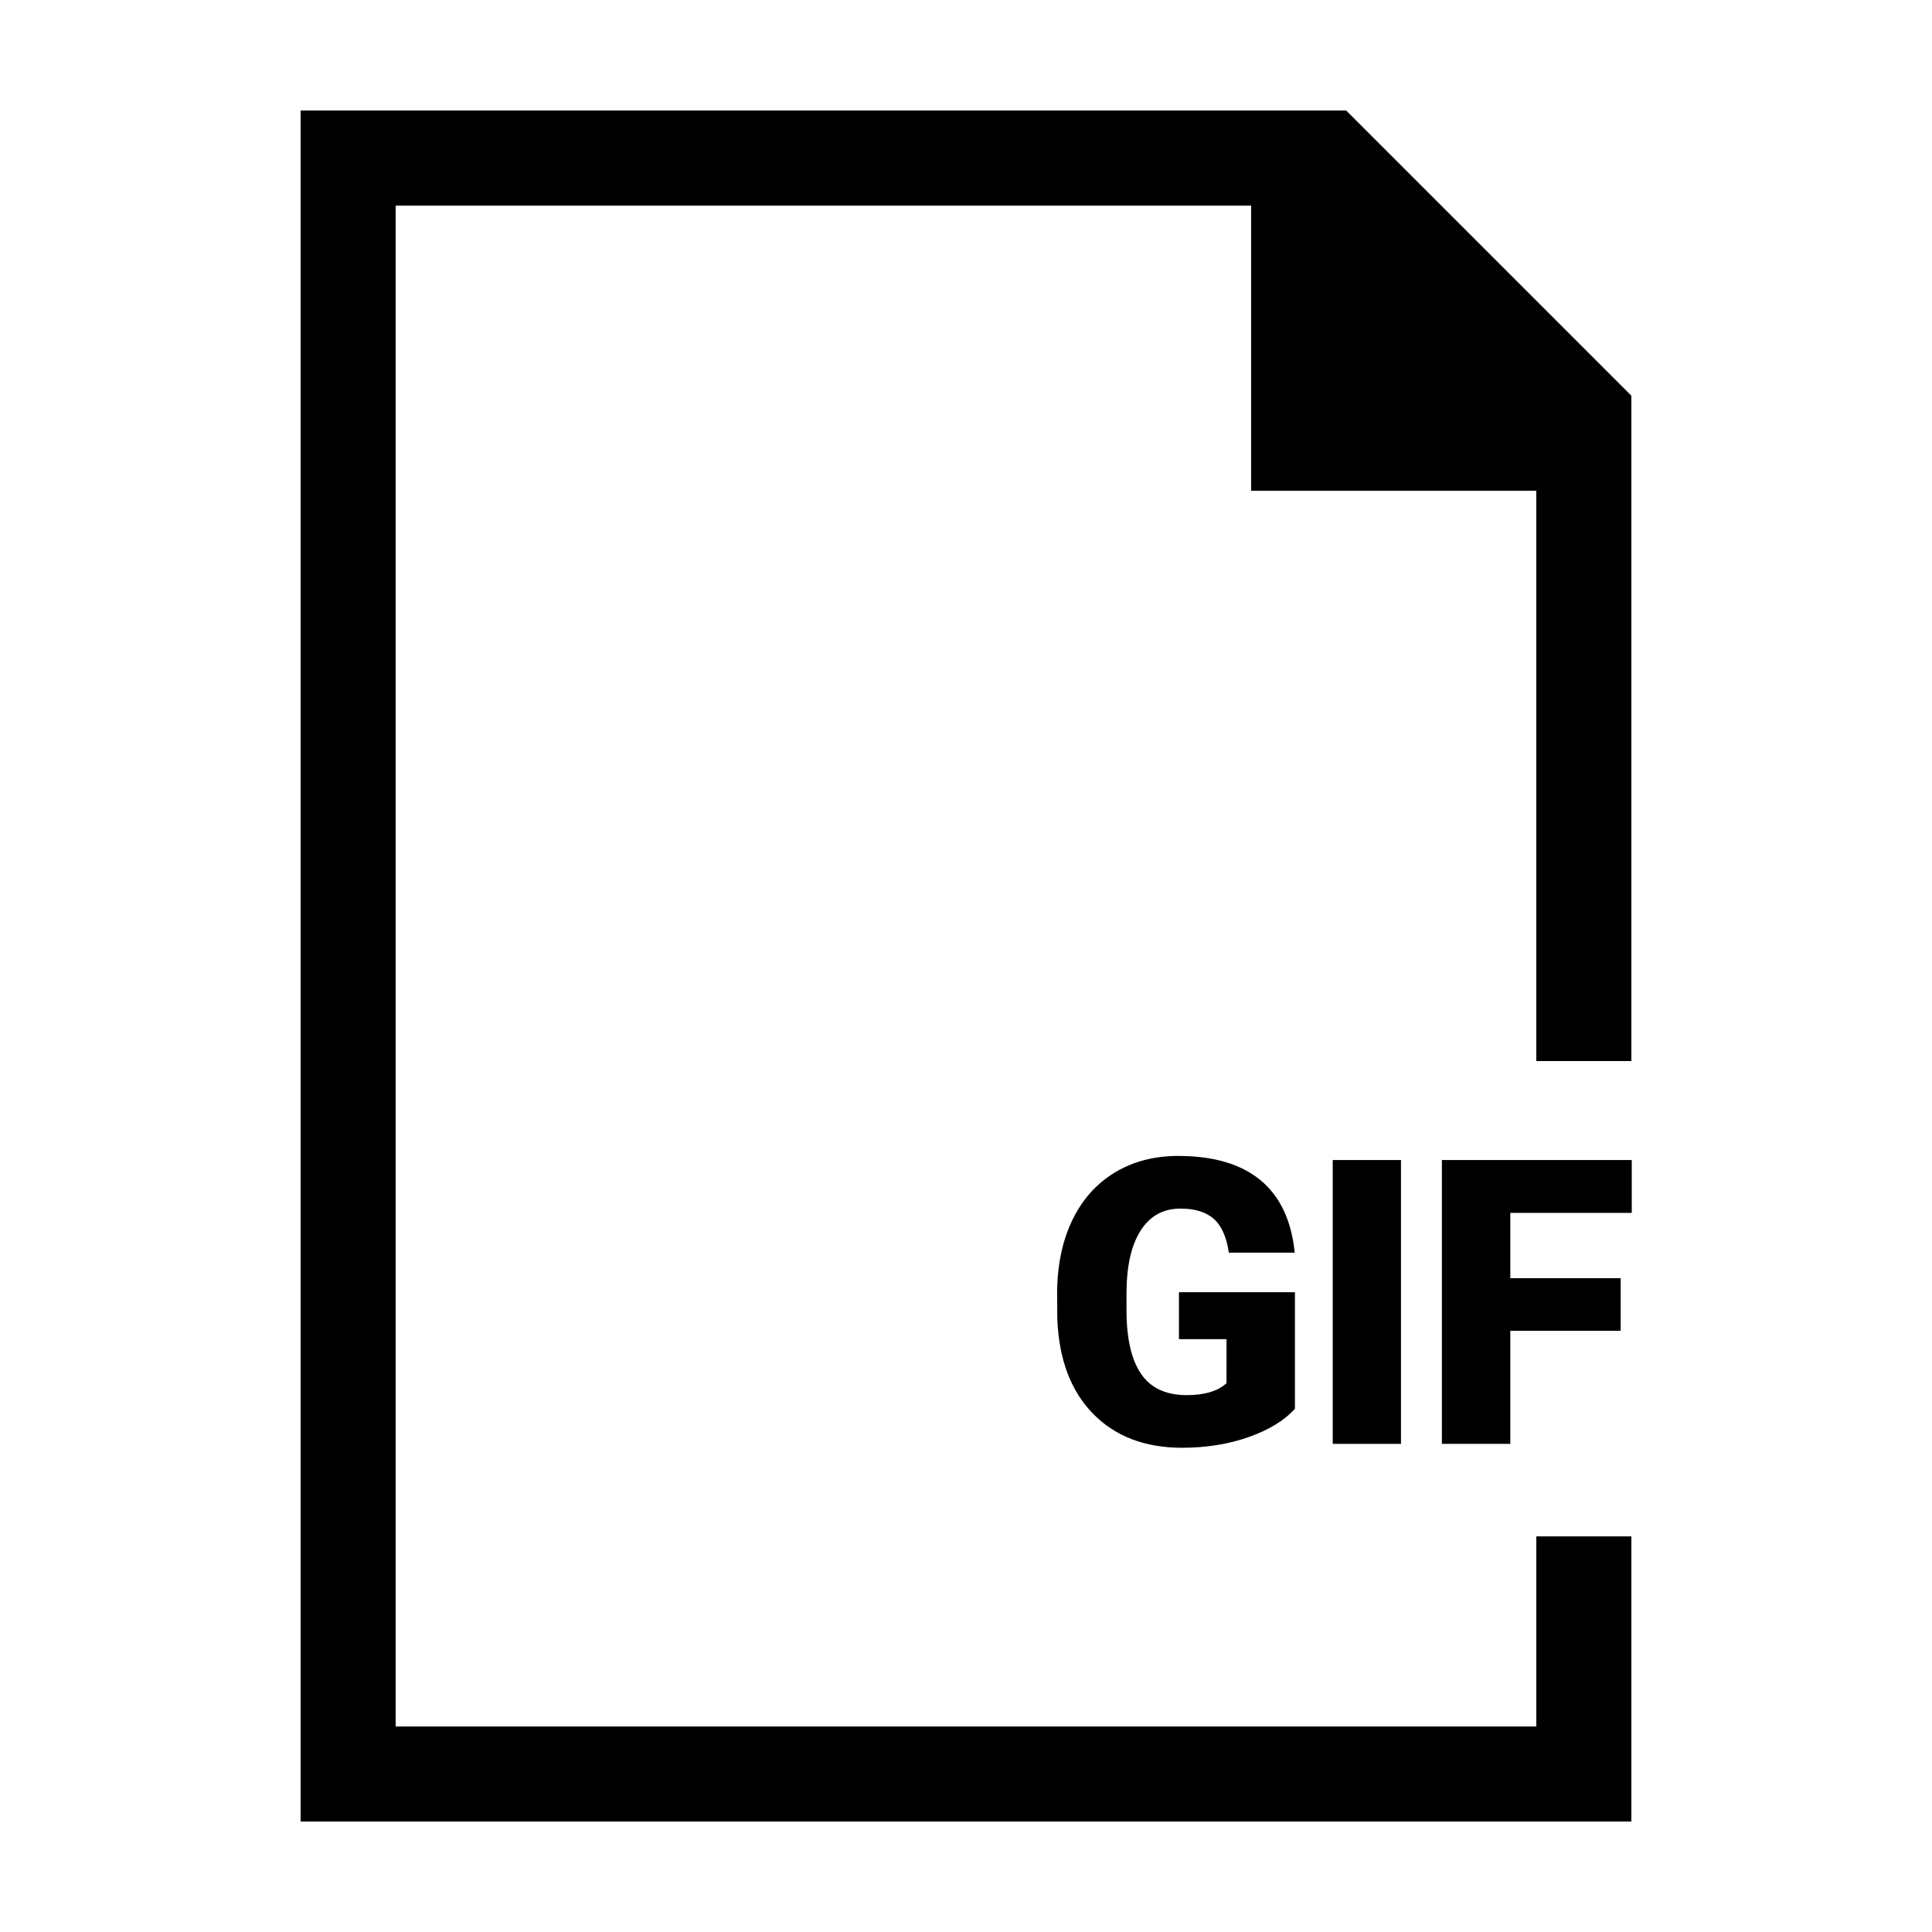<?xml version="1.0" encoding="UTF-8"?>
<!-- Uploaded to: ICON Repo, www.iconrepo.com, Generator: ICON Repo Mixer Tools -->
<svg fill="#000000" width="800px" height="800px" version="1.1" viewBox="144 144 512 512" xmlns="http://www.w3.org/2000/svg">
 <g>
  <path d="m576.33 425.19v-176.33l-75.57-75.57h-277.1v453.43h352.67v-75.57h-25.191v50.383h-302.29v-403.05h226.71v75.57h75.57v151.14z"/>
  <path d="m487.17 517.34c-2.793 3.098-6.871 5.598-12.242 7.492-5.371 1.895-11.262 2.84-17.668 2.84-9.848 0-17.719-3.012-23.609-9.039-5.891-6.027-9.039-14.414-9.453-25.16l-0.051-6.508c0-7.406 1.309-13.871 3.926-19.402 2.621-5.527 6.363-9.777 11.234-12.758 4.871-2.977 10.508-4.469 16.918-4.469 9.367 0 16.641 2.141 21.828 6.434 5.18 4.289 8.203 10.688 9.062 19.191h-17.461c-0.621-4.203-1.965-7.199-4.031-8.988-2.066-1.789-4.992-2.684-8.781-2.684-4.543 0-8.062 1.93-10.539 5.785-2.481 3.856-3.738 9.367-3.773 16.531v4.543c0 7.508 1.281 13.148 3.848 16.918 2.562 3.773 6.606 5.656 12.117 5.656 4.719 0 8.23-1.047 10.539-3.148l0.004-11.68h-12.605v-12.449h30.738z"/>
  <path d="m515.27 526.64h-18.082v-75.219h18.082z"/>
  <path d="m573.49 496.68h-29.242v29.961h-18.133v-75.219h50.316v14h-32.184v17.305h29.242z"/>
 </g>
</svg>